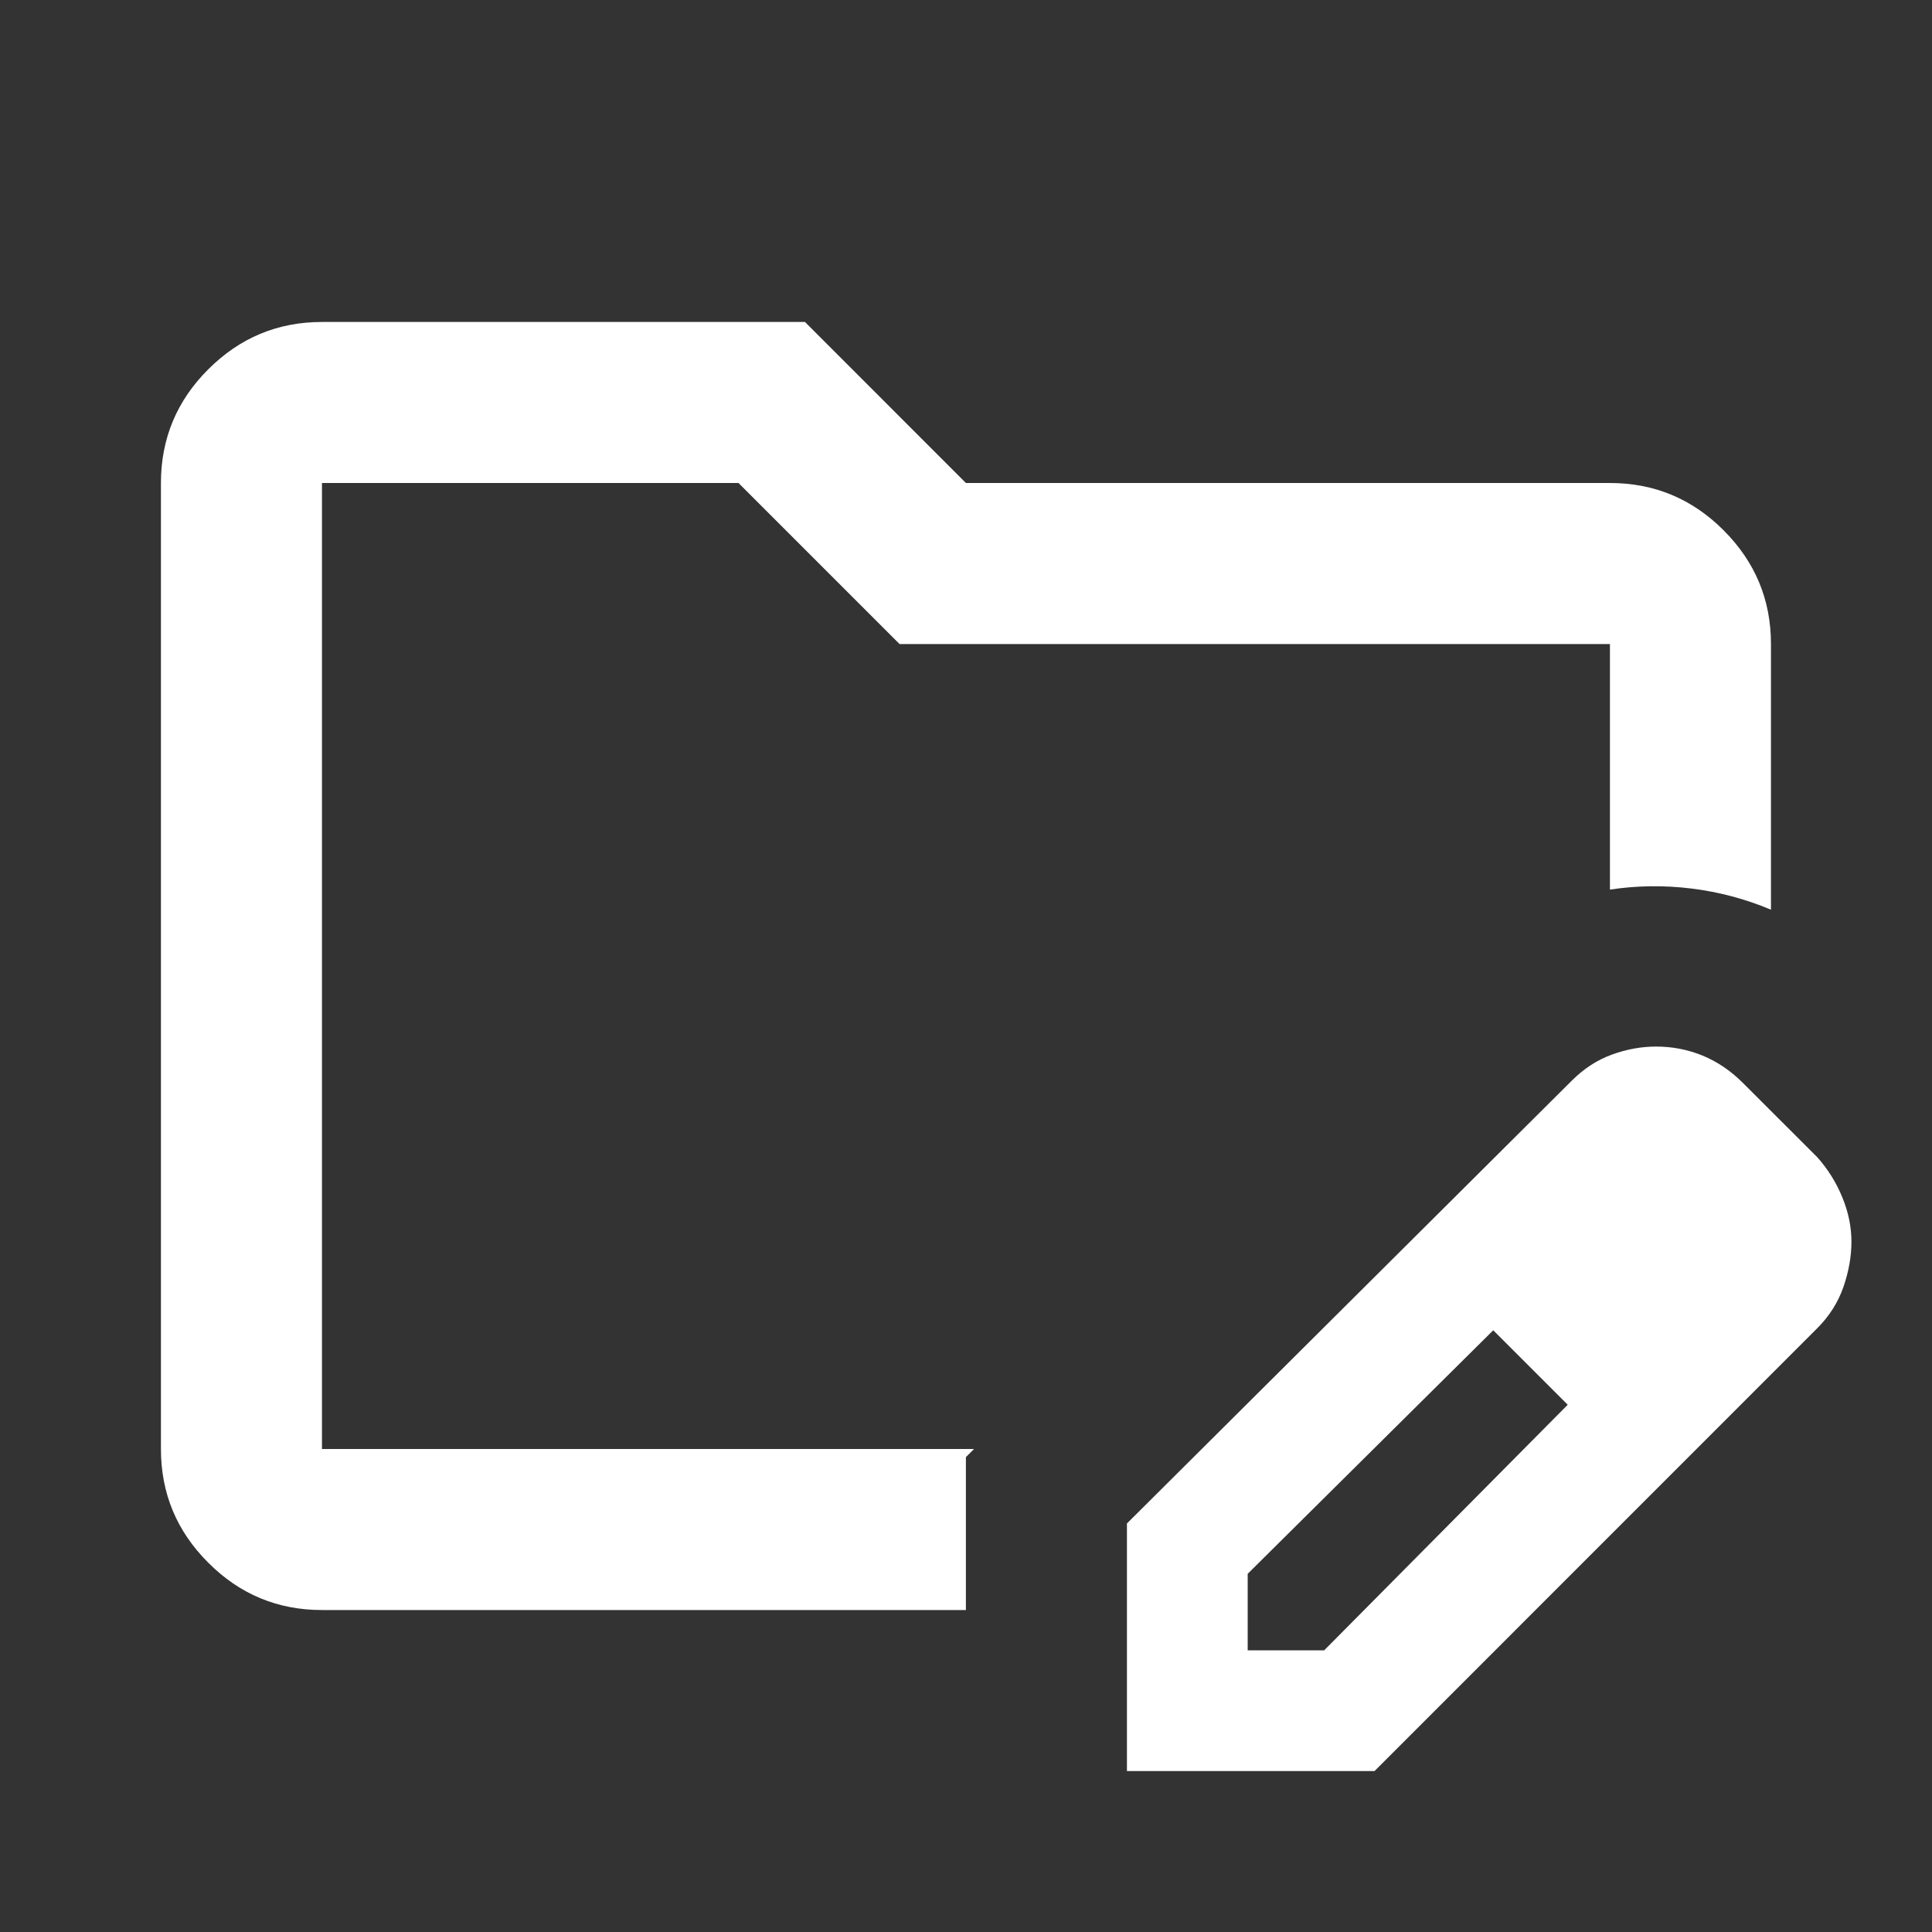 <?xml version="1.0" encoding="UTF-8"?> <svg xmlns="http://www.w3.org/2000/svg" width="20" height="20" viewBox="0 0 20 20" fill="none"><rect x="0" y="0" width="20" height="20" fill="#333333" stroke="none"/><path d="M3.333 16.667C2.874 16.667 2.482 16.504 2.156 16.177C1.829 15.851 1.666 15.459 1.666 15V5C1.666 4.542 1.829 4.149 2.156 3.823C2.482 3.497 2.874 3.333 3.333 3.333H8.333L9.999 5H16.666C17.124 5 17.517 5.163 17.843 5.49C18.169 5.816 18.333 6.208 18.333 6.667V9.417C18.069 9.306 17.794 9.233 17.51 9.198C17.225 9.163 16.944 9.167 16.666 9.209V6.667H9.312L7.645 5H3.333V15H10.083L9.999 15.084V16.667H3.333ZM11.666 18.334V15.771L16.27 11.188C16.395 11.063 16.534 10.972 16.687 10.917C16.84 10.861 16.992 10.834 17.145 10.834C17.312 10.834 17.472 10.865 17.624 10.927C17.777 10.99 17.916 11.084 18.041 11.209L18.812 11.979C18.923 12.104 19.01 12.243 19.072 12.396C19.135 12.549 19.166 12.702 19.166 12.854C19.166 13.007 19.138 13.163 19.083 13.323C19.027 13.483 18.937 13.625 18.812 13.75L14.229 18.334H11.666ZM12.916 17.084H13.708L16.229 14.542L15.854 14.146L15.458 13.771L12.916 16.292V17.084ZM15.854 14.146L15.458 13.771L16.229 14.542L15.854 14.146Z" fill="white"></path></svg> 
